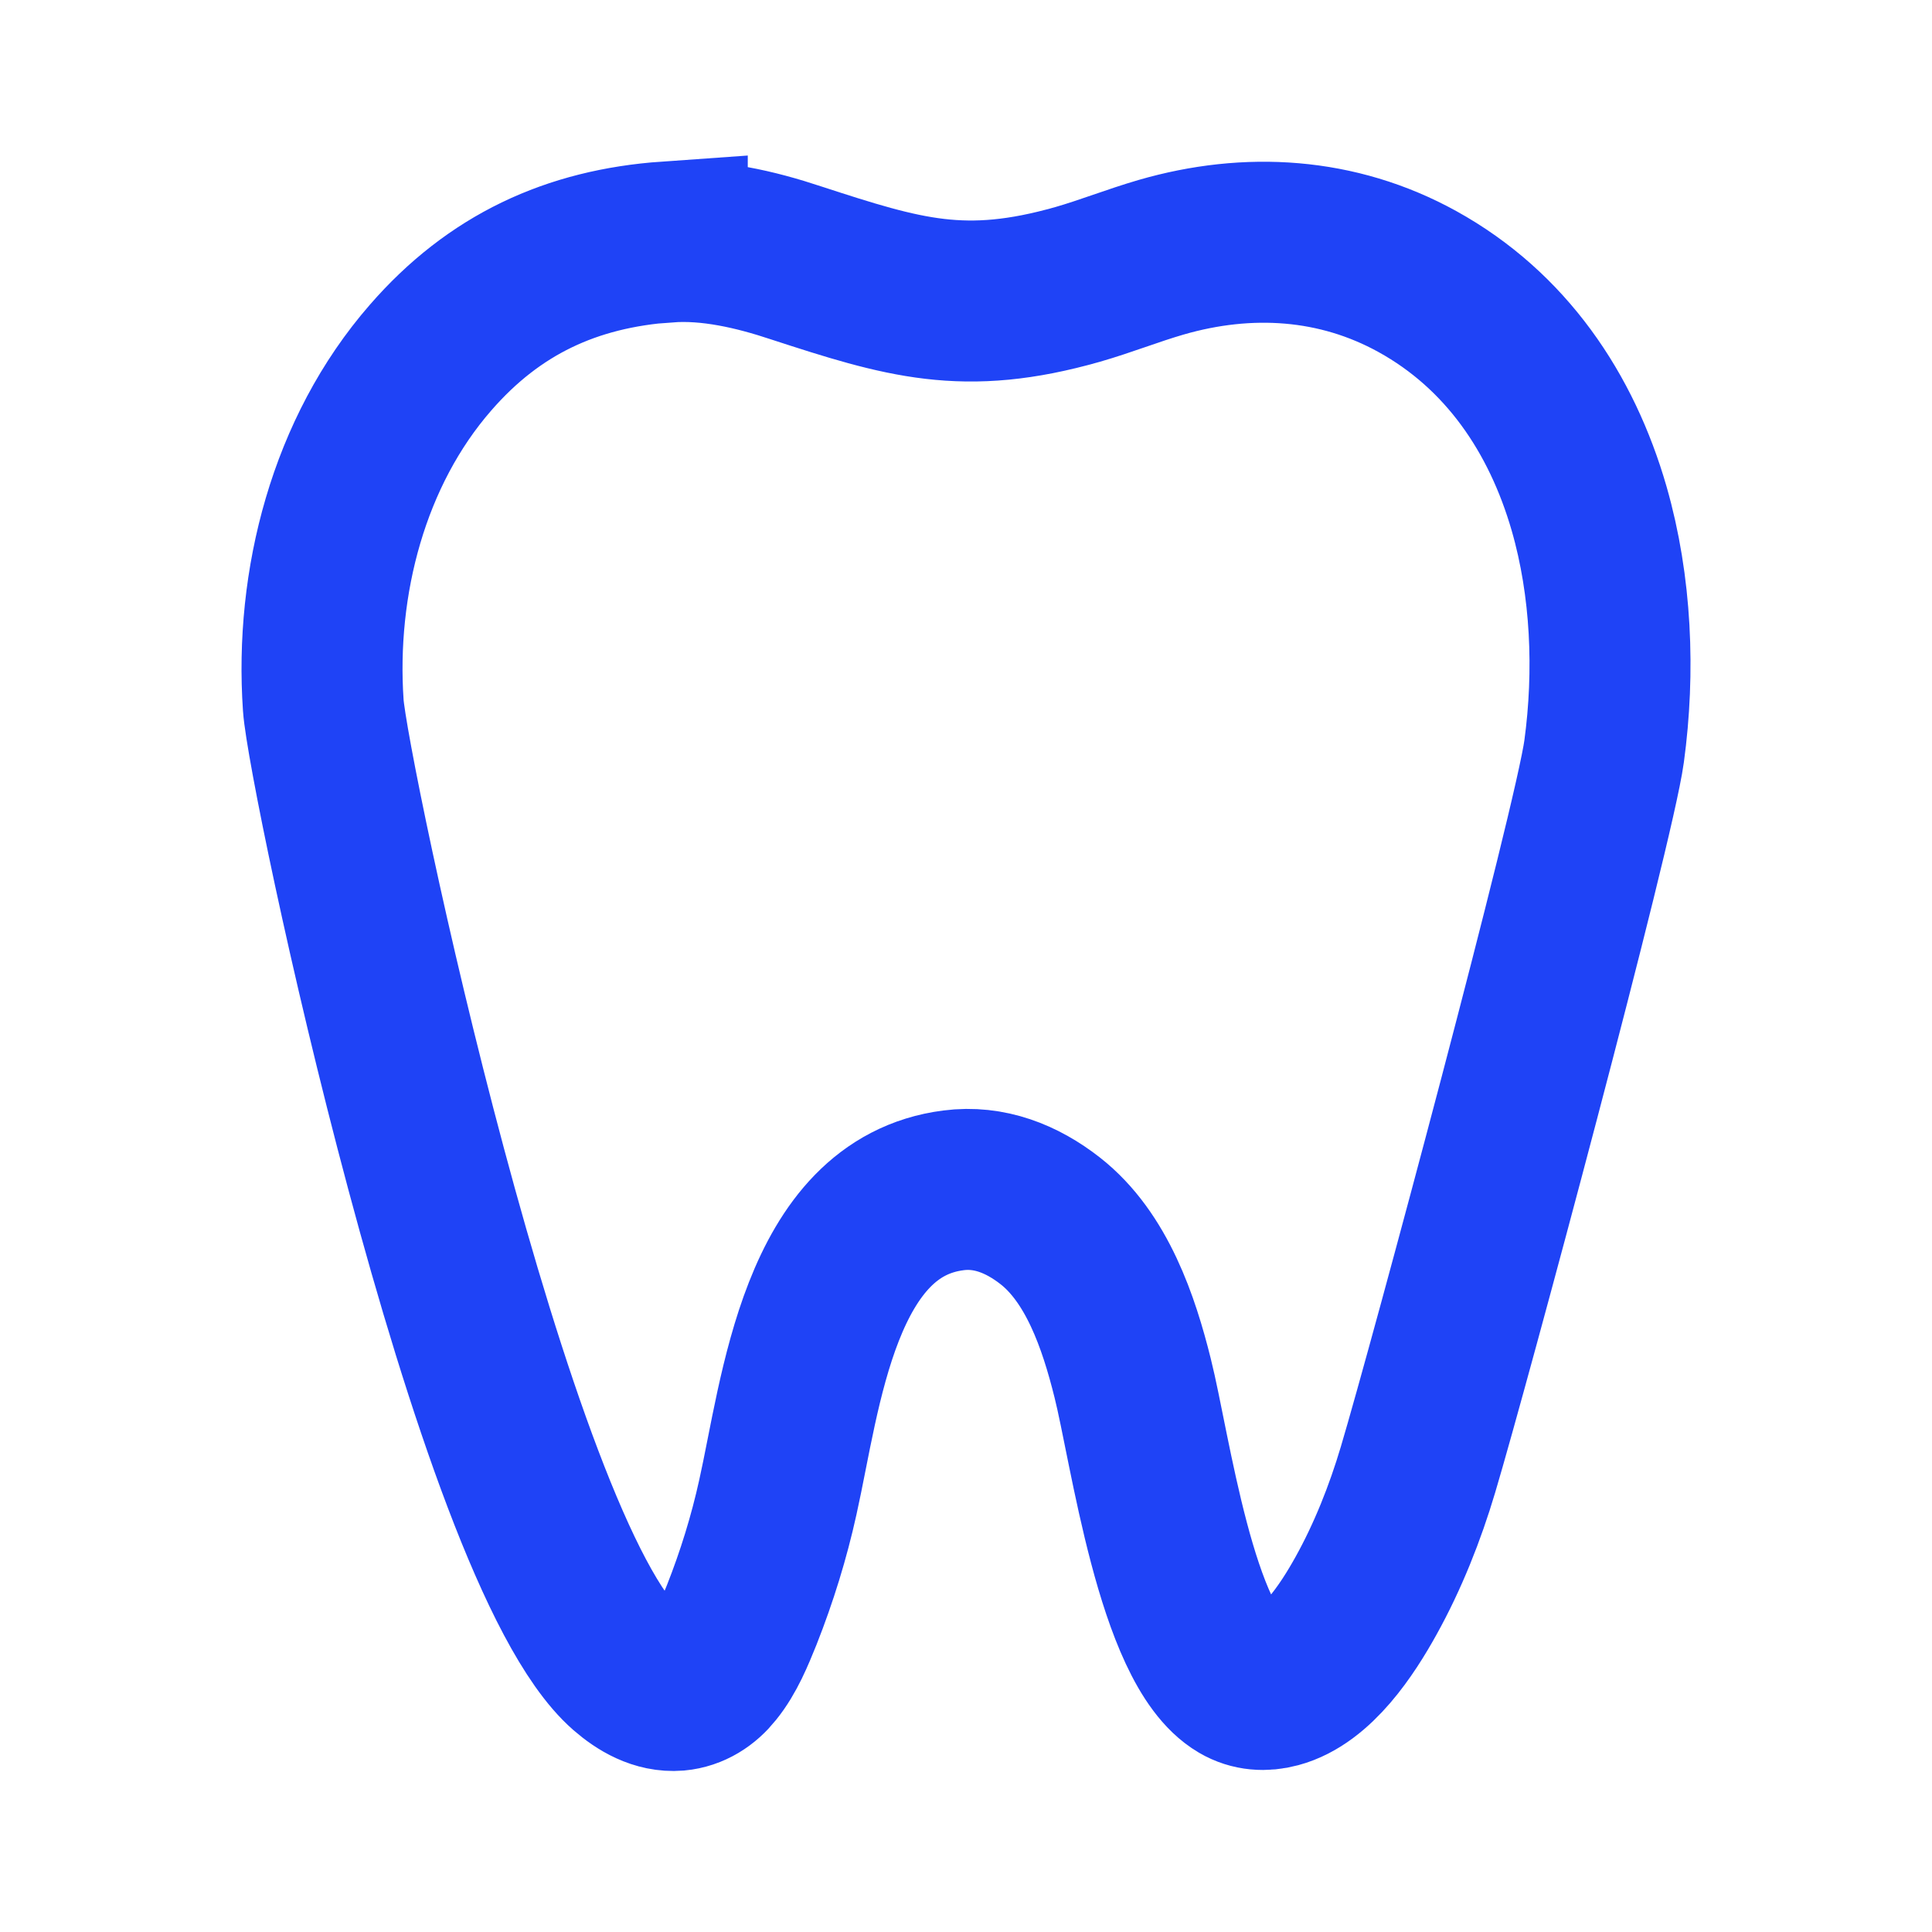 <svg width="24" height="24" viewBox="0 0 24 24" fill="none" xmlns="http://www.w3.org/2000/svg">
<path d="M8.289 3.007C8.824 2.967 9.386 3.098 9.89 3.266C11.225 3.701 11.98 3.933 13.387 3.533C13.735 3.433 14.075 3.297 14.423 3.196C15.503 2.883 16.616 2.95 17.608 3.498C18.706 4.105 19.397 5.126 19.741 6.319C20.018 7.282 20.061 8.344 19.927 9.333C19.8 10.266 18.011 16.927 17.615 18.256C17.455 18.794 17.24 19.337 16.967 19.827C16.736 20.243 16.351 20.833 15.868 20.962C15.709 21.005 15.546 20.996 15.4 20.91C14.612 20.448 14.287 17.979 14.07 17.118C13.898 16.427 13.626 15.619 13.045 15.165C12.696 14.892 12.288 14.729 11.844 14.787C10.174 15 9.949 17.319 9.663 18.598C9.553 19.097 9.402 19.585 9.214 20.061C9.12 20.293 9.018 20.546 8.86 20.74C8.748 20.881 8.595 20.981 8.411 20.998C8.17 21.017 7.955 20.89 7.78 20.738C6.111 19.277 4.073 9.611 4.016 8.762C3.911 7.237 4.331 5.609 5.349 4.442C6.137 3.536 7.097 3.089 8.289 3.005V3.007Z" stroke="#1F43F6" stroke-width="2" stroke-miterlimit="10"/>
</svg>

